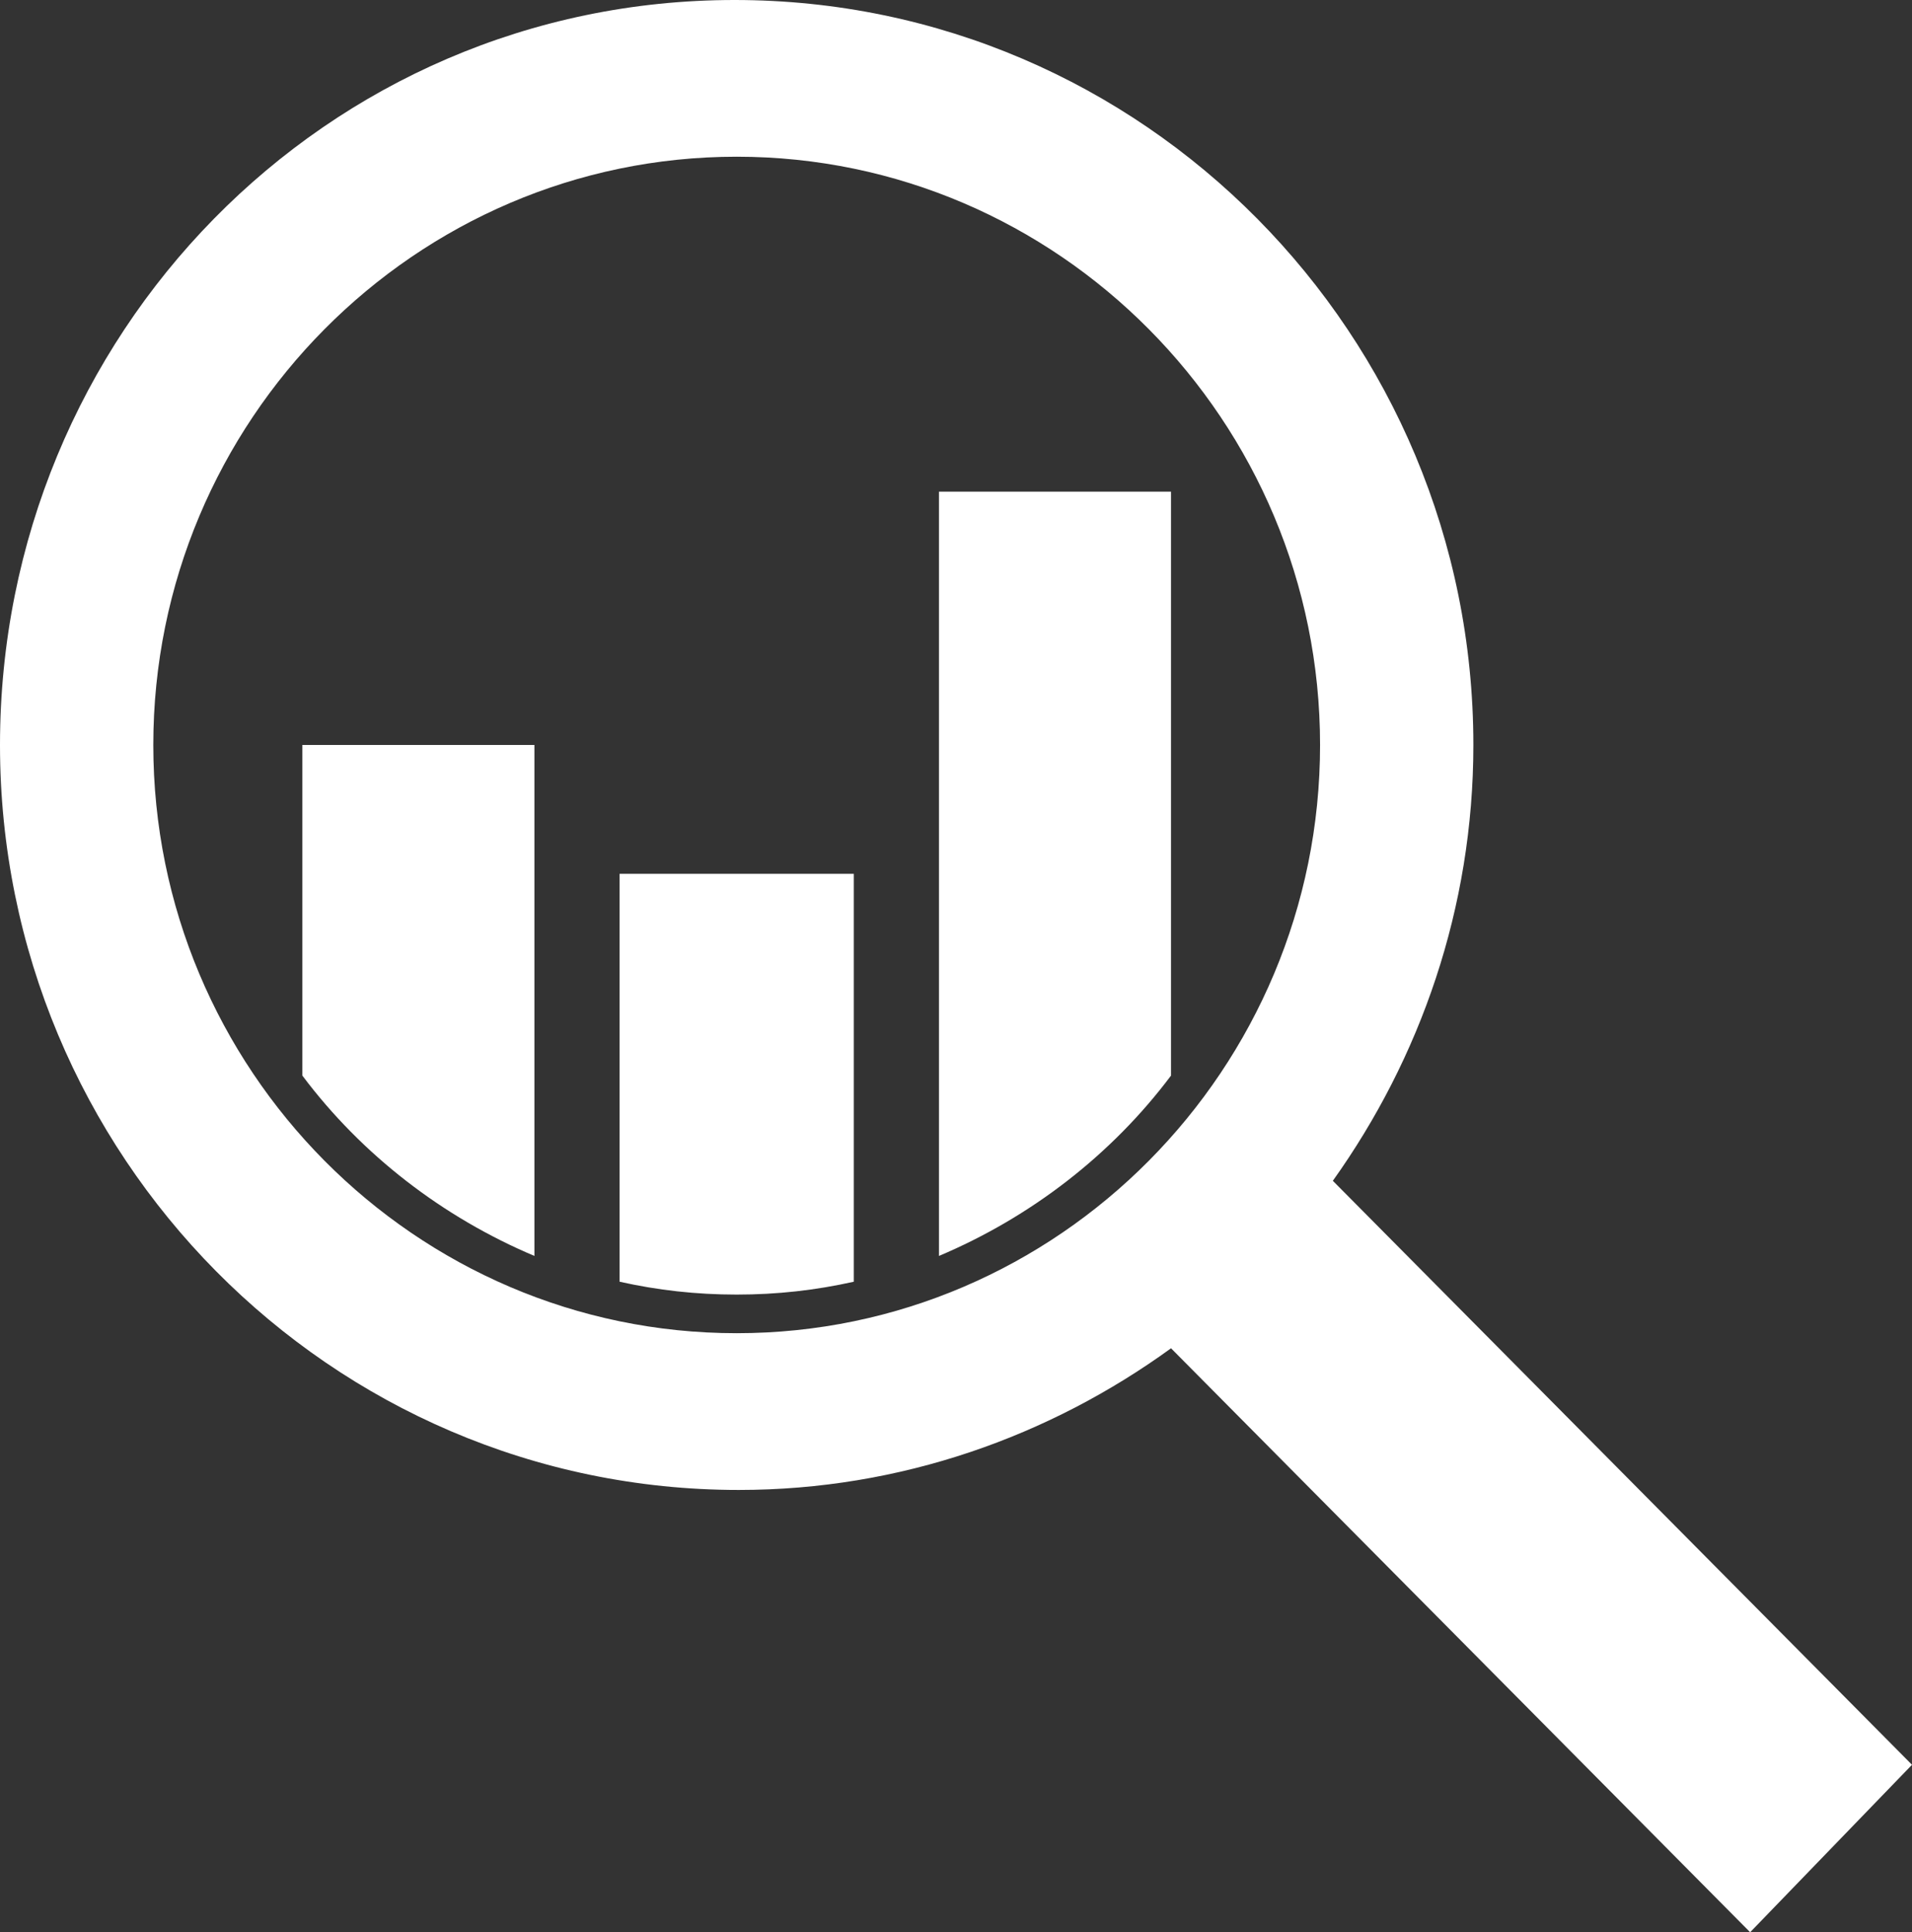 <svg width="95px" height="96px" viewBox="0 0 95 96" version="1.1" xmlns="http://www.w3.org/2000/svg" xmlns:xlink="http://www.w3.org/1999/xlink">
    <rect x="0" y="0" width="95" height="96" fill="#333333" stroke="none"/>
    <!-- Generator: Sketch 59.1 (86144) - https://sketch.com -->
    <title>ICON - Value Assessment</title>
    <desc>Created with Sketch.</desc>
    <g id="SYMBOLS" stroke="none" stroke-width="1" fill="none" fill-rule="evenodd">
        <g id="Icon/PresValLifeCarePlanAss-WHITE" transform="translate(-2, -4)" fill="#FFFFFF">
            <path d="M17.023,57.439 C19.984,61.386 24.005,64.479 28.553,66.399 L28.553,41.012 L17.023,41.012 L17.023,57.439 Z M67.589,41.013 C67.589,24.907 54.577,11.786 38.603,11.786 C22.629,11.786 9.617,24.907 9.617,41.013 C9.617,57.12 22.629,70.238 38.603,70.238 C54.577,70.238 67.589,57.12 67.589,41.013 L67.589,41.013 Z M97,91.68 L88.958,100 L60.184,70.987 C54.155,75.36 46.749,78.026 38.708,78.026 C18.397,78.026 2,61.387 2,41.013 C2,20.64 18.186,4 38.497,4 C58.809,4 75.206,20.64 75.206,41.013 C75.206,49.12 72.562,56.586 68.224,62.666 L97,91.68 Z M32.785,67.68 C34.689,68.105 36.594,68.319 38.604,68.319 C40.614,68.319 42.518,68.105 44.422,67.68 L44.422,47.413 L32.785,47.413 L32.785,67.68 Z M48.654,28.426 L60.183,28.426 L60.183,57.439 C57.222,61.386 53.202,64.479 48.654,66.399 L48.654,28.426 Z" id="ICON---Value-Assessment"/>
        </g>
    </g>
</svg>